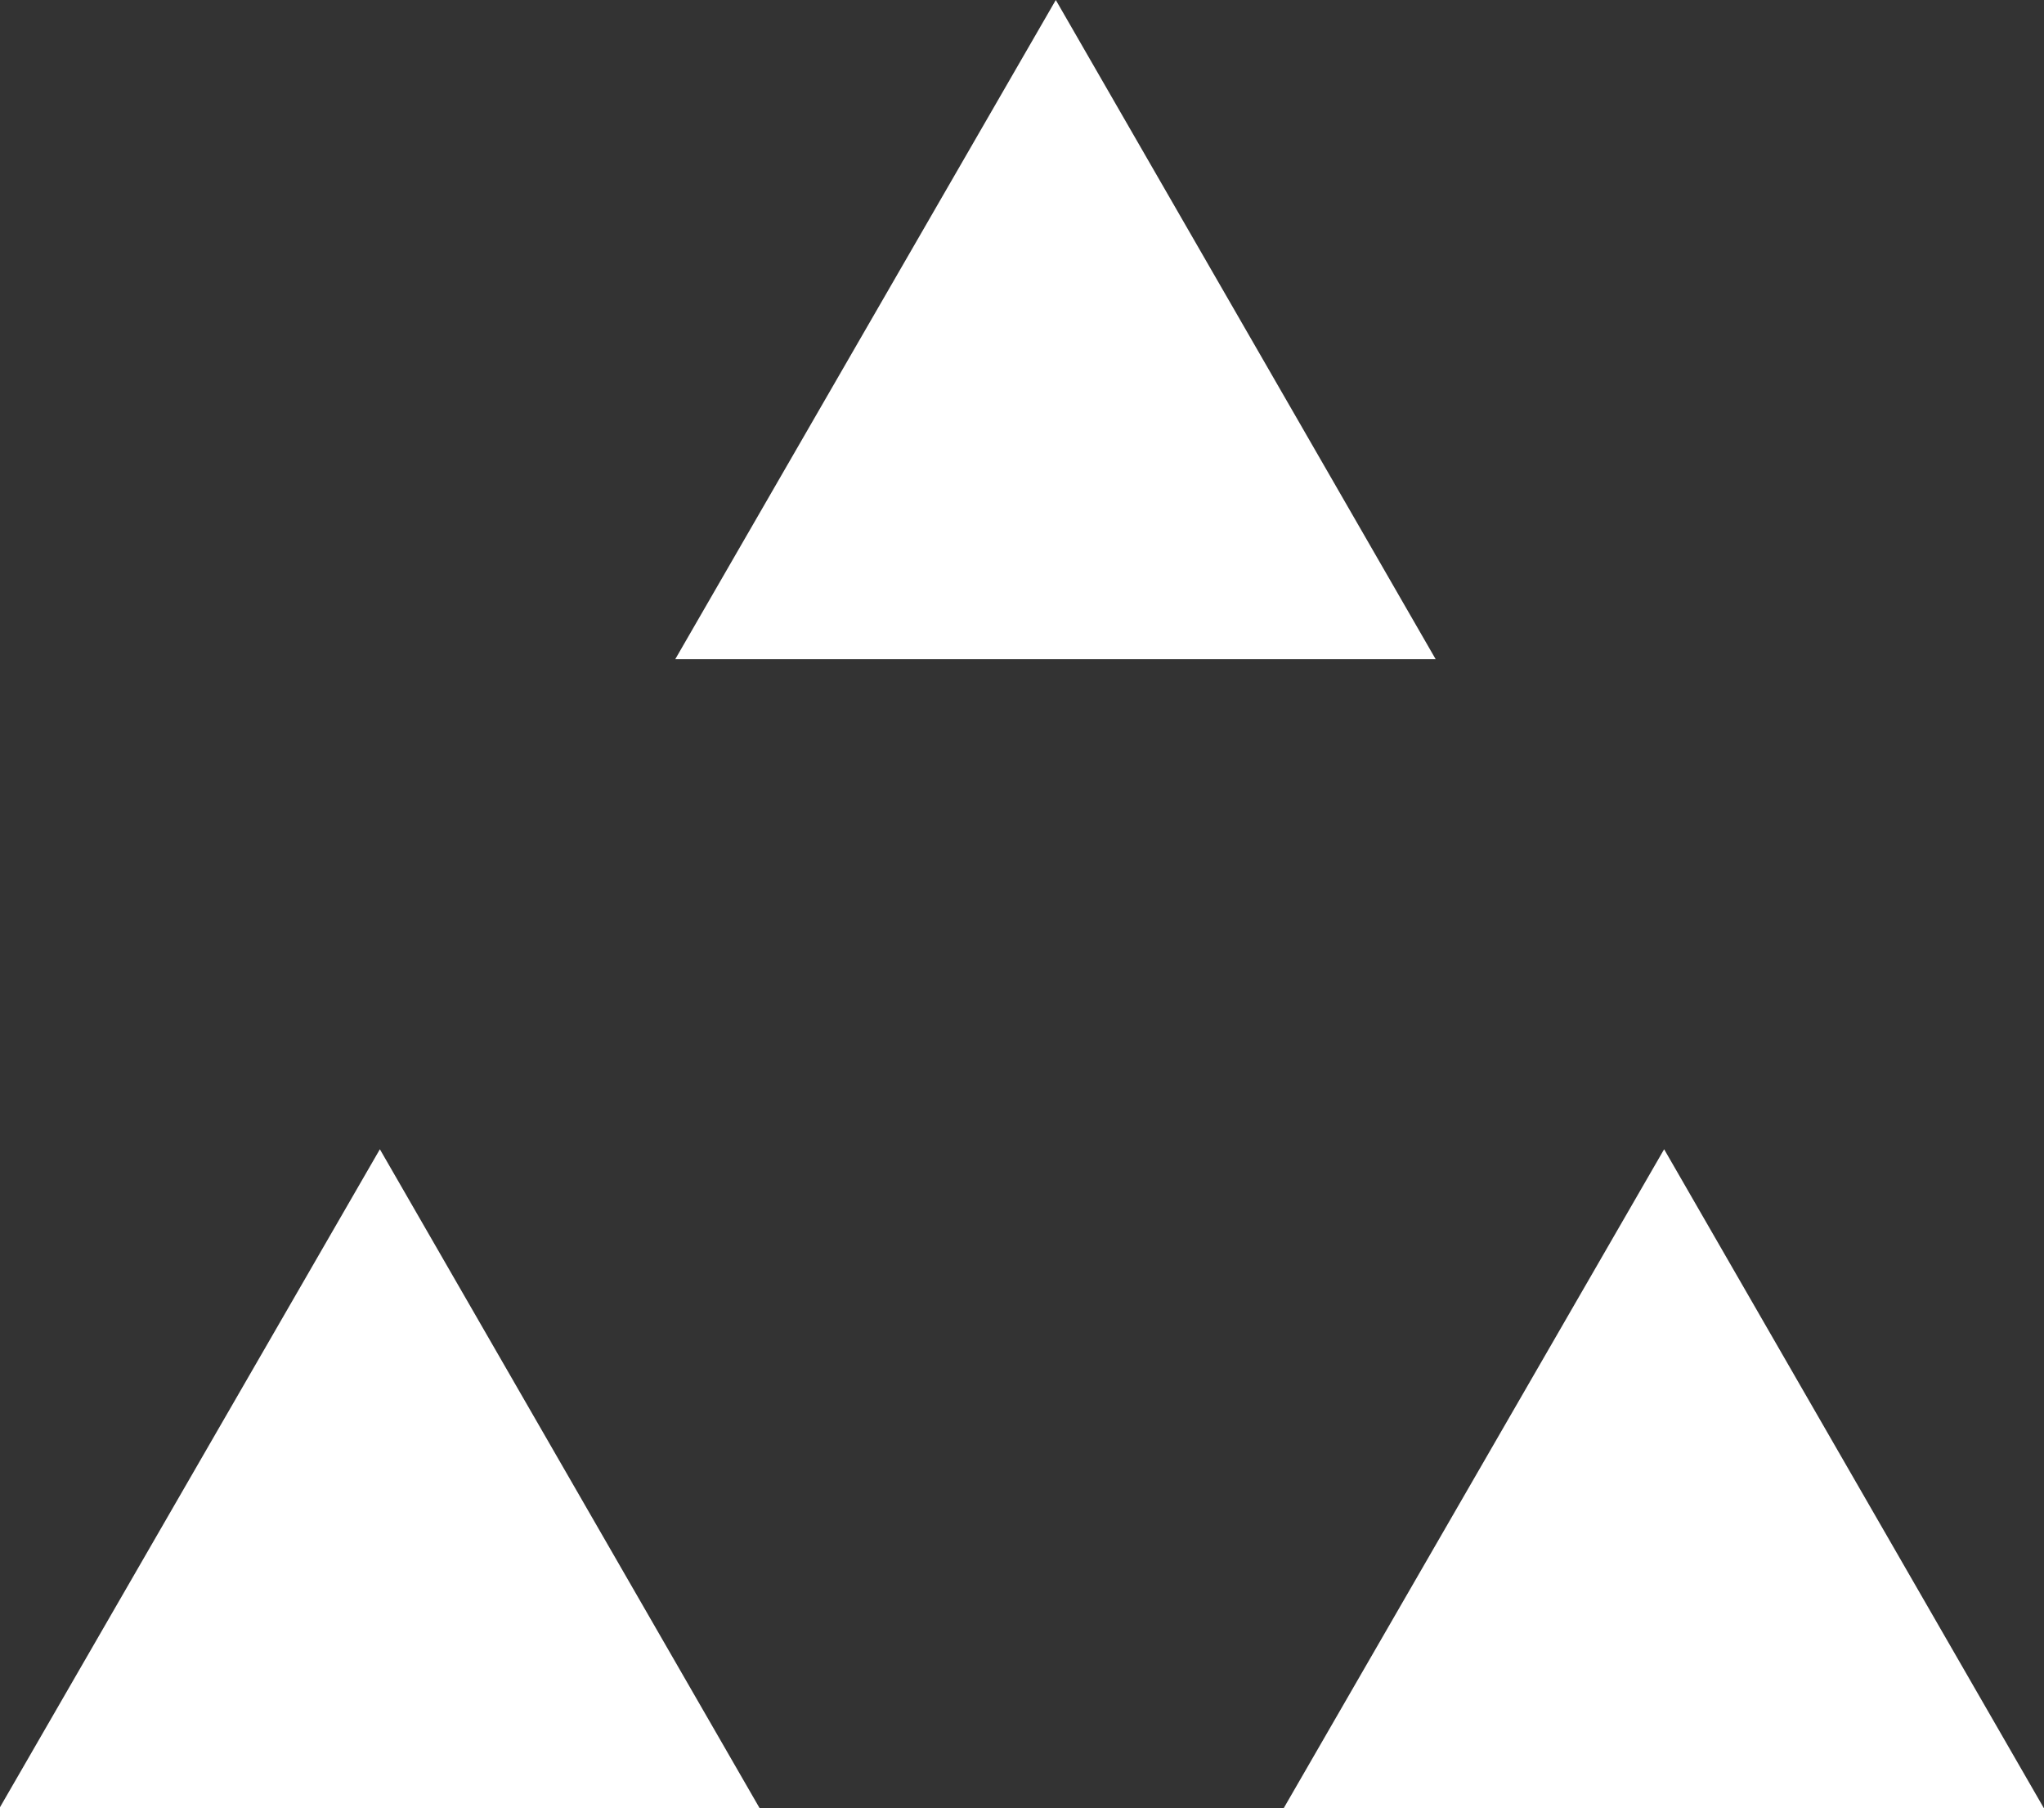 <svg xmlns="http://www.w3.org/2000/svg" width="30.24" height="26.75" viewBox="0 0 30.24 26.75">
  <rect x="0" y="0" width="30.24" height="26.75" fill="#333333" stroke="none"/>
<defs>
    <style>
      .cls-1 {
        fill: #fff;
        fill-rule: evenodd;
      }
    </style>
  </defs>
  <path id="_のコピー" data-name="▲ のコピー" class="cls-1" d="M2004.5,42l5.62,9.75h-11.25Zm19,0,5.62,9.75h-11.25Zm-9-17,5.62,9.751h-11.25Z" transform="translate(-1998.88 -25)"/>
</svg>
